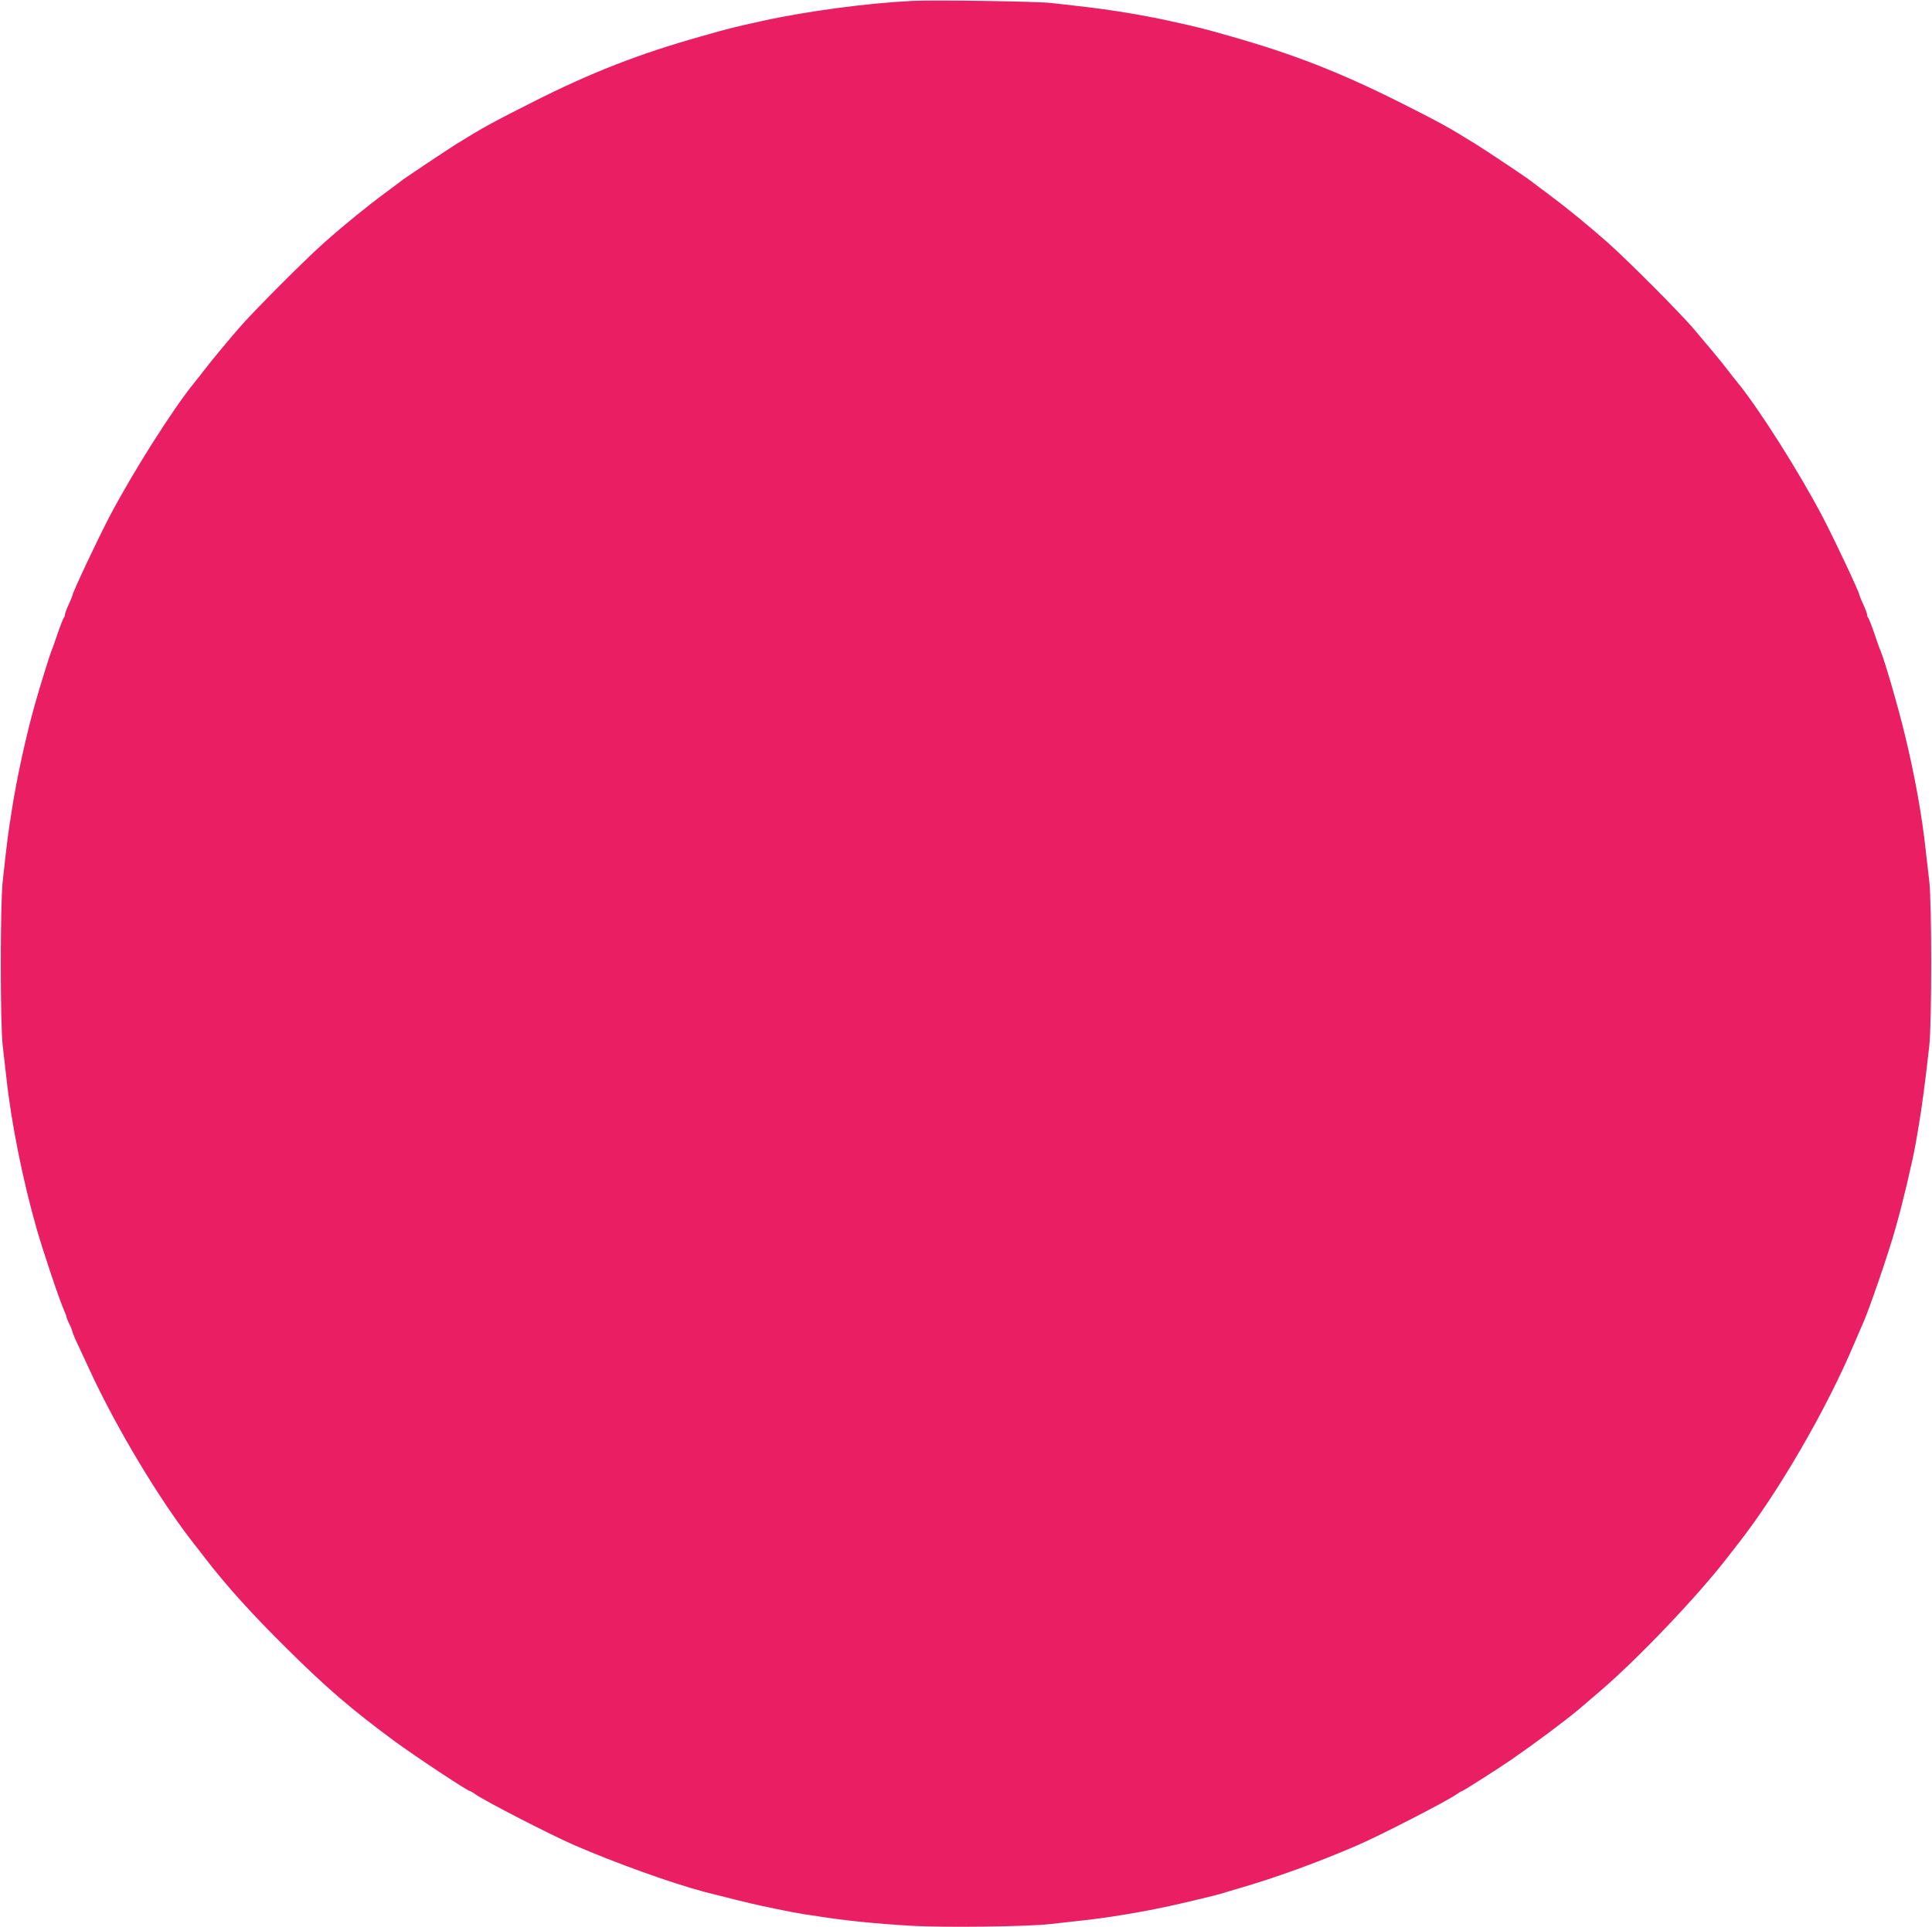 <?xml version="1.0" standalone="no"?>
<!DOCTYPE svg PUBLIC "-//W3C//DTD SVG 20010904//EN"
 "http://www.w3.org/TR/2001/REC-SVG-20010904/DTD/svg10.dtd">
<svg version="1.0" xmlns="http://www.w3.org/2000/svg"
 width="1280pt" height="1277pt" viewBox="0 0 1280 1277"
 preserveAspectRatio="xMidYMid meet">
<g transform="translate(0,1277) scale(0.1,-0.1)"
fill="#e91e63" stroke="none">
<path d="M6045 12764 c-293 -14 -703 -68 -1000 -134 -177 -39 -215 -48 -400
-101 -412 -116 -727 -239 -1115 -435 -267 -135 -329 -168 -504 -277 -58 -36
-326 -215 -356 -237 -19 -15 -71 -54 -115 -86 -114 -84 -272 -212 -405 -330
-133 -118 -478 -464 -571 -573 -98 -114 -180 -214 -224 -271 -22 -29 -52 -67
-66 -84 -140 -170 -412 -599 -567 -896 -84 -162 -242 -498 -242 -515 0 -3 -11
-31 -25 -61 -14 -30 -25 -60 -25 -68 0 -7 -3 -16 -7 -19 -6 -7 -30 -70 -59
-157 -8 -25 -19 -54 -24 -65 -10 -23 -80 -249 -108 -350 -56 -196 -120 -488
-151 -687 -28 -175 -32 -204 -63 -488 -17 -155 -17 -945 0 -1090 7 -58 17
-148 23 -200 32 -303 108 -683 201 -1010 44 -154 151 -473 184 -547 8 -17 14
-35 14 -40 1 -4 9 -26 20 -48 11 -22 19 -44 20 -49 0 -5 9 -27 19 -50 11 -23
52 -111 91 -196 177 -386 468 -871 695 -1160 17 -21 48 -61 70 -90 140 -183
320 -382 547 -606 261 -259 429 -403 712 -612 145 -106 486 -332 503 -332 3 0
18 -9 33 -20 63 -45 505 -272 655 -337 278 -120 630 -247 860 -309 103 -27
317 -80 380 -93 33 -7 78 -16 100 -21 65 -14 147 -29 185 -35 19 -3 64 -9 100
-15 170 -27 369 -47 605 -61 212 -13 774 -6 920 11 50 6 135 15 190 21 182 19
410 56 610 100 79 17 301 70 330 79 17 6 71 21 120 36 246 71 524 172 790 287
150 65 592 292 655 337 15 11 30 20 33 20 8 0 225 138 332 211 152 105 360
260 446 333 20 17 79 67 130 111 253 215 659 641 854 895 22 29 54 69 70 90
264 336 586 890 771 1330 25 58 49 114 54 125 39 83 171 467 218 635 48 168
111 435 133 558 5 28 14 78 19 110 21 121 44 290 72 542 17 155 17 944 0 1090
-7 58 -17 148 -23 200 -25 235 -74 507 -141 780 -43 179 -133 487 -158 545 -5
11 -16 40 -24 65 -29 87 -53 150 -59 157 -4 3 -7 12 -7 19 0 8 -11 38 -25 68
-14 30 -25 58 -25 61 0 17 -158 353 -242 515 -155 297 -427 726 -567 896 -14
17 -44 55 -66 84 -44 57 -126 156 -224 271 -93 109 -438 455 -571 573 -128
113 -271 230 -400 326 -47 35 -101 75 -120 90 -30 23 -299 202 -356 237 -174
108 -237 143 -494 272 -398 200 -709 322 -1125 440 -185 53 -223 62 -400 101
-186 41 -411 78 -605 99 -52 6 -135 16 -185 21 -87 11 -777 21 -920 14z"/>
</g>
</svg>
